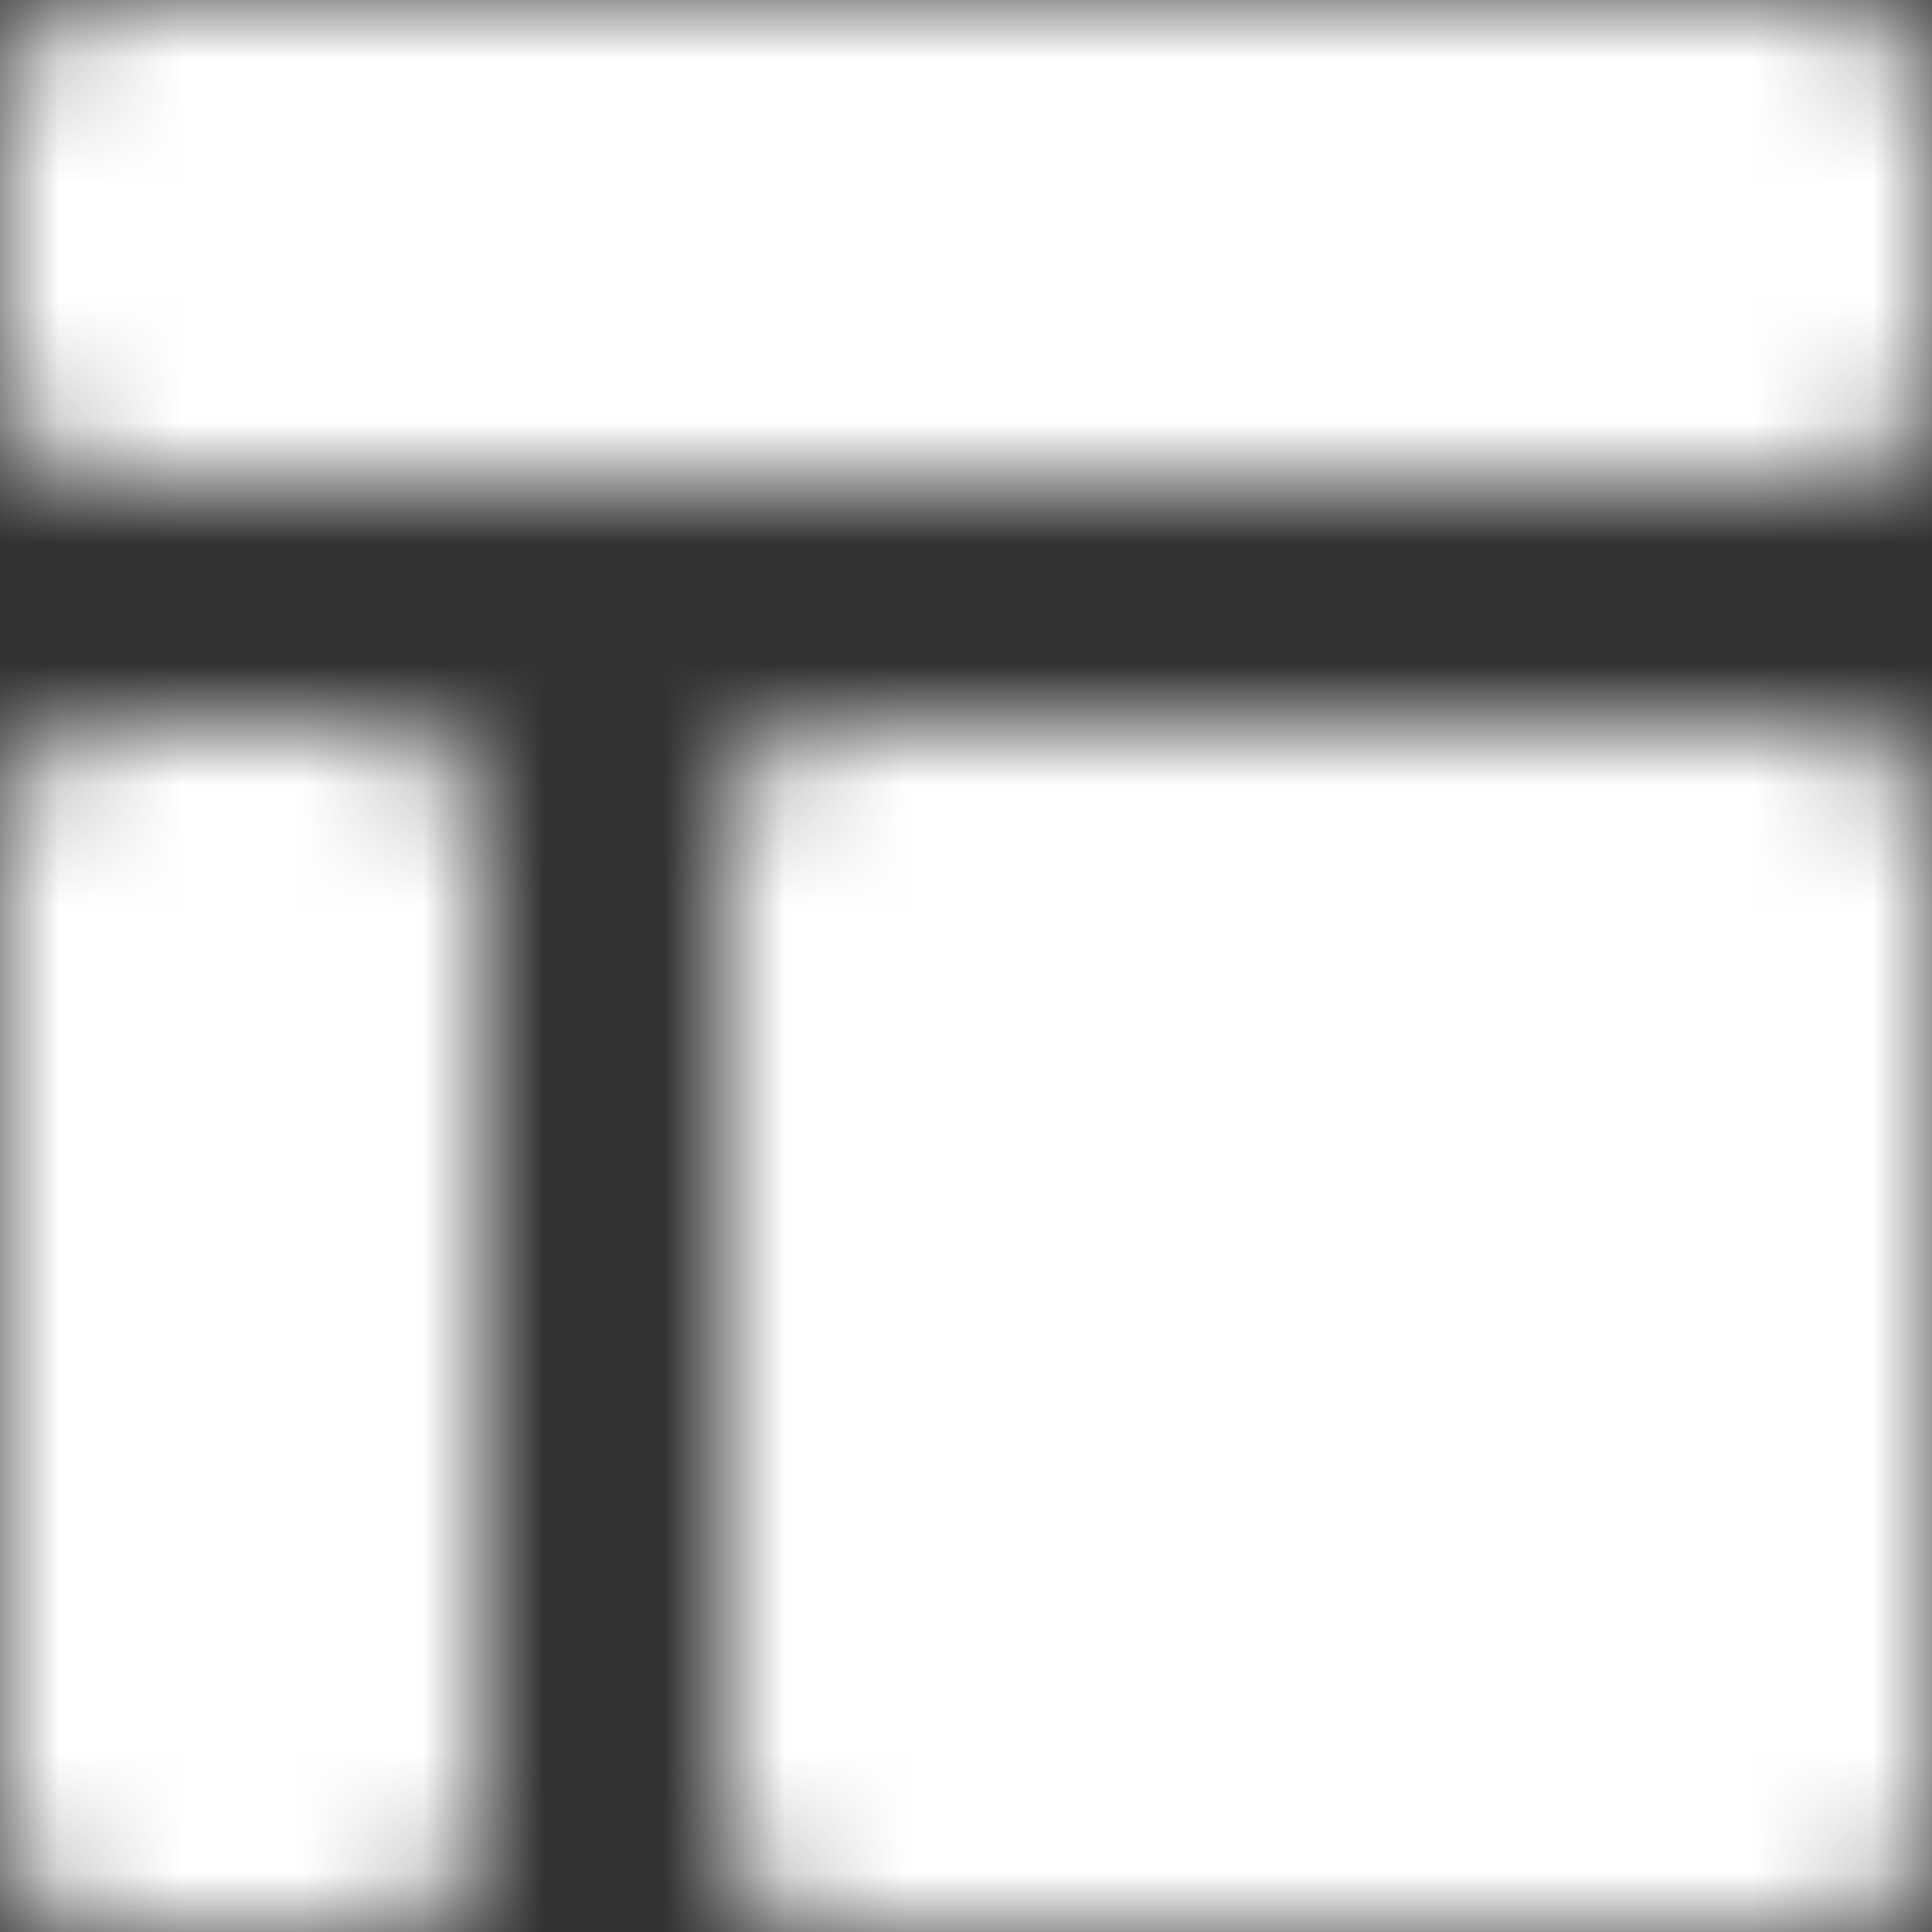 <svg width="16" height="16" viewBox="0 0 16 16" fill="none" xmlns="http://www.w3.org/2000/svg">
<rect x="0" y="0" width="16" height="16" fill="#333333" stroke="none"/>
<mask id="mask0_1973_19965" style="mask-type:alpha" maskUnits="userSpaceOnUse" x="0" y="0" width="16" height="16">
<path d="M15 0H1C0.4 0 0 0.4 0 1V3C0 3.6 0.4 4 1 4H15C15.6 4 16 3.6 16 3V1C16 0.4 15.6 0 15 0Z" fill="#1C1C1C"/>
<path d="M3 6H1C0.4 6 0 6.4 0 7V15C0 15.6 0.4 16 1 16H3C3.6 16 4 15.6 4 15V7C4 6.4 3.6 6 3 6Z" fill="#1C1C1C"/>
<path d="M15 6H7C6.4 6 6 6.4 6 7V15C6 15.6 6.4 16 7 16H15C15.6 16 16 15.6 16 15V7C16 6.4 15.6 6 15 6Z" fill="#1C1C1C"/>
</mask>
<g mask="url(#mask0_1973_19965)">
<rect width="16" height="16" fill="white"/>
</g>
</svg>
